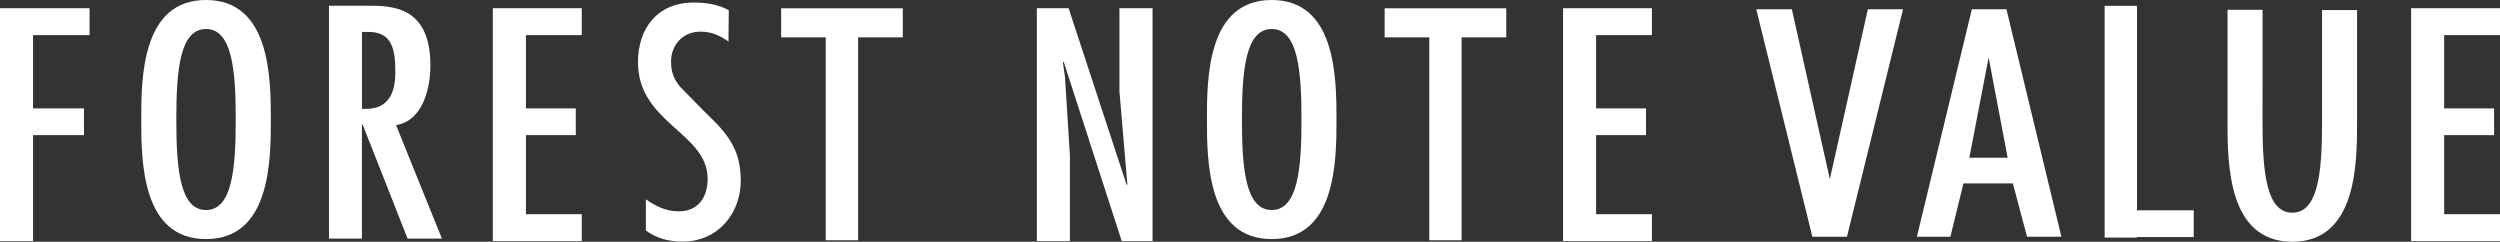 <?xml version="1.0" encoding="UTF-8"?><svg id="_レイヤー_2" xmlns="http://www.w3.org/2000/svg" viewBox="0 0 617.81 59.74"><rect x="0" y="0" width="617.81" height="59.74" fill="#333333" stroke="none"/><defs><style>.cls-1{fill:#fff;}</style></defs><g id="business_Intoroduction_top_20230117_画像"><g><path class="cls-1" d="m66.93,29.54c0,10.4-.17,29.54-16.02,29.54s-16.01-19.14-16.01-29.54S35.07,0,50.91,0s16.02,19.16,16.02,29.54m-23.36,0c0,12.21.89,22.36,7.34,22.36s7.35-10.15,7.35-22.36-.89-22.37-7.35-22.37-7.34,10.16-7.34,22.37"/><polygon class="cls-1" points="22.13 2.03 22.13 8.68 8.17 8.68 8.17 26.78 20.75 26.78 20.75 33.39 8.17 33.39 8.17 59.58 0 59.58 0 2.03 22.13 2.03"/><polygon class="cls-1" points="353.21 59.37 353.21 9.23 342.18 9.23 342.18 2.05 372.23 2.05 372.23 9.23 361.2 9.23 361.2 59.37 353.21 59.37"/><path class="cls-1" d="m330.28,29.54c0,10.4-.17,29.54-16.01,29.54s-16.01-19.14-16.01-29.54.16-29.54,16.01-29.54,16.01,19.16,16.01,29.54m-23.37,0c0,12.21.91,22.36,7.36,22.36s7.36-10.15,7.36-22.36-.91-22.37-7.36-22.37-7.36,10.16-7.36,22.37"/><polygon class="cls-1" points="408.23 2.03 408.23 8.68 394.43 8.68 394.43 26.78 406.77 26.78 406.77 33.39 394.43 33.39 394.43 52.93 408.23 52.93 408.23 59.58 386.27 59.58 386.27 2.03 408.23 2.03"/><polygon class="cls-1" points="263.19 19.13 264.4 38.45 264.4 59.58 256.23 59.58 256.23 2.03 264.08 2.03 278.44 45.76 278.6 45.61 276.64 22.56 276.64 2.03 284.82 2.03 284.82 59.58 277.21 59.58 262.85 15.22 262.67 15.4 263.19 19.13"/><polygon class="cls-1" points="204.06 59.37 204.06 9.23 193.04 9.23 193.04 2.05 223.1 2.05 223.1 9.23 212.06 9.23 212.06 59.37 204.06 59.37"/><path class="cls-1" d="m81.31,1.41h9.79c5.96,0,15.26.31,15.26,14.74,0,5.41-1.71,13.64-8.48,14.78l11.33,28.04h-8.48l-11.11-28.17h-.18v28.17h-8.14V1.41Zm16.39,16.4c0-5.48-.72-10.07-6.92-9.92h-1.33v19c6.14.38,8.25-3.28,8.25-9.08"/><polygon class="cls-1" points="143.77 2.03 143.77 8.68 129.97 8.68 129.97 26.78 142.29 26.78 142.29 33.39 129.97 33.39 129.97 52.93 143.77 52.93 143.77 59.58 121.79 59.58 121.79 2.03 143.77 2.03"/><path class="cls-1" d="m180.04,10.26c-2.11-1.45-4.15-2.44-6.95-2.44-4.49,0-7.26,3.43-7.26,7.4,0,2.52.65,4.28,2.28,6.27l6.22,6.33c5.53,5.25,8.73,9.08,8.73,16.86s-5.39,15.03-14.47,15.03c-3.19,0-6.43-.82-8.98-2.75v-7.71c2.44,1.68,4.89,2.98,8.09,2.98,5.05,0,7.18-3.74,7.18-8.02,0-11.45-17.22-13.74-17.22-28.85,0-8.1,4.57-14.73,13.79-14.73,3.1,0,6.04.46,8.65,1.9l-.08,7.71Z"/></g><g><path class="cls-1" d="m442.81,2.29l9.39,41.98,9.39-41.98h8.7l-13.86,56.21h-8.55l-13.86-56.21h8.78Z"/><path class="cls-1" d="m473.71,58.5l13.58-56.21h8.55l13.58,56.21h-8.49l-3.5-13.17h-12.22l-3.22,13.17h-8.26Zm12.96-19.52h9.47l-4.7-24.77-4.77,24.77Z"/><rect class="cls-1" x="520.11" y="1.44" width="7.99" height="57.27"/><rect class="cls-1" x="524.72" y="51.97" width="17.4" height="6.61"/></g><polygon class="cls-1" points="617.81 2.03 617.81 8.68 604.01 8.68 604.01 26.78 616.35 26.78 616.35 33.39 604.01 33.39 604.01 52.93 617.81 52.93 617.81 59.58 595.85 59.58 595.85 2.03 617.81 2.03"/><path class="cls-1" d="m582.49,30.2V2.49h-8.66v27.74h.01c0,12.2-.92,22.33-7.36,22.33s-7.35-10.1-7.36-22.26l.02-27.87h-8.66v27.77h-.01c0,10.4.16,29.54,16.01,29.54s16.01-19.14,16.01-29.54h0Z"/></g></svg>